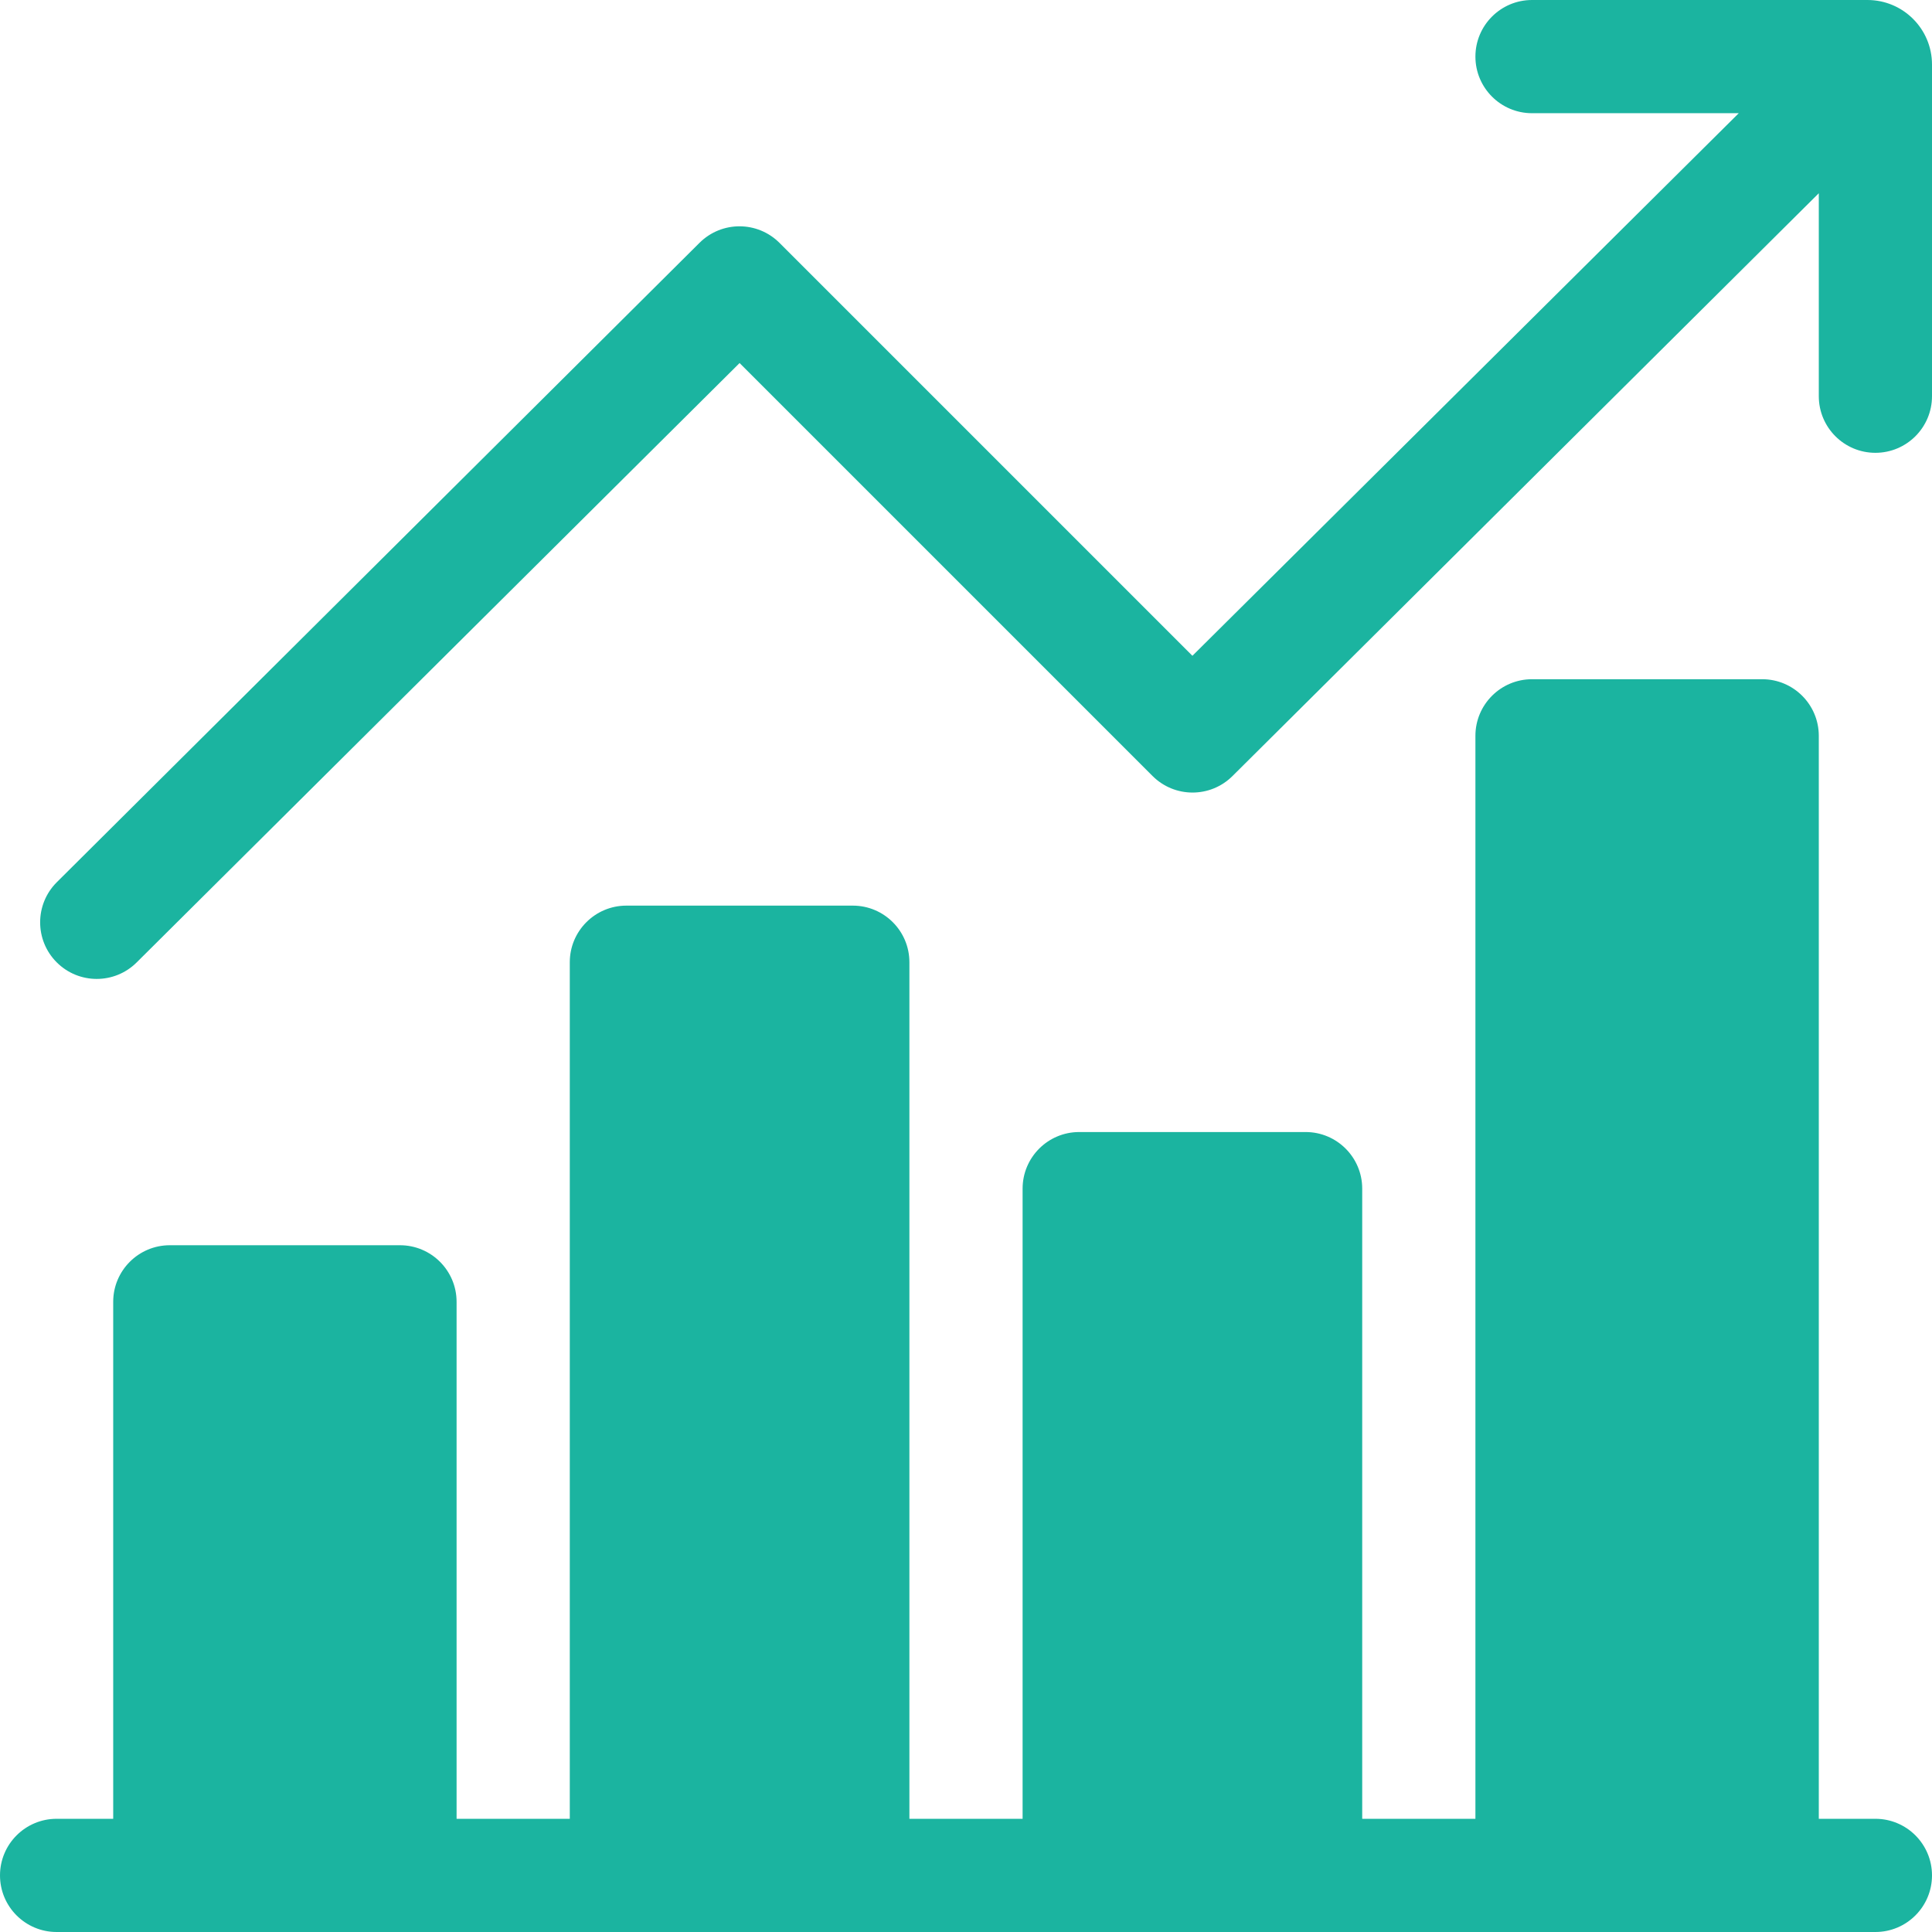 <?xml version="1.0" encoding="UTF-8"?>
<svg xmlns="http://www.w3.org/2000/svg" id="Capa_1" version="1.1" viewBox="0 0 512 512">
  <defs>
    <style>
      .st0 {
        fill: #1bb4a0;
      }
    </style>
  </defs>
  <path class="st0" d="M497,482h-15V195c0-8.28-6.72-15-15-15h-61c-8.28,0-15,6.72-15,15v287h-30v-167c0-8.28-6.72-15-15-15h-60c-8.28,0-15,6.72-15,15v167h-30v-227c0-8.28-6.72-15-15-15h-60c-8.28,0-15,6.72-15,15v227h-30v-137c0-8.28-6.72-15-15-15h-61c-8.28,0-15,6.72-15,15v137h-15c-8.28,0-15,6.72-15,15h0c0,8.28,6.72,15,15,15h482c8.28,0,15-6.72,15-15h0c0-8.28-6.72-15-15-15Z"></path>
  <path class="st0" d="M512,105V17.11c0-9.45-7.66-17.11-17.11-17.11h-88.89c-8.28,0-15,6.72-15,15h0c0,8.28,6.72,15,15,15h54.79s-144.79,143.79-144.79,143.79l-109.42-109.42c-5.85-5.85-15.32-5.86-21.19-.03L15.06,233.79c-5.88,5.85-5.9,15.37-.03,21.24h0c5.85,5.85,15.32,5.86,21.18.03L196,96.21l109.43,109.43c5.85,5.85,15.32,5.86,21.18.03L482,51.21v53.79c0,8.28,6.72,15,15,15h0c8.28,0,15-6.72,15-15Z"></path>
</svg>
